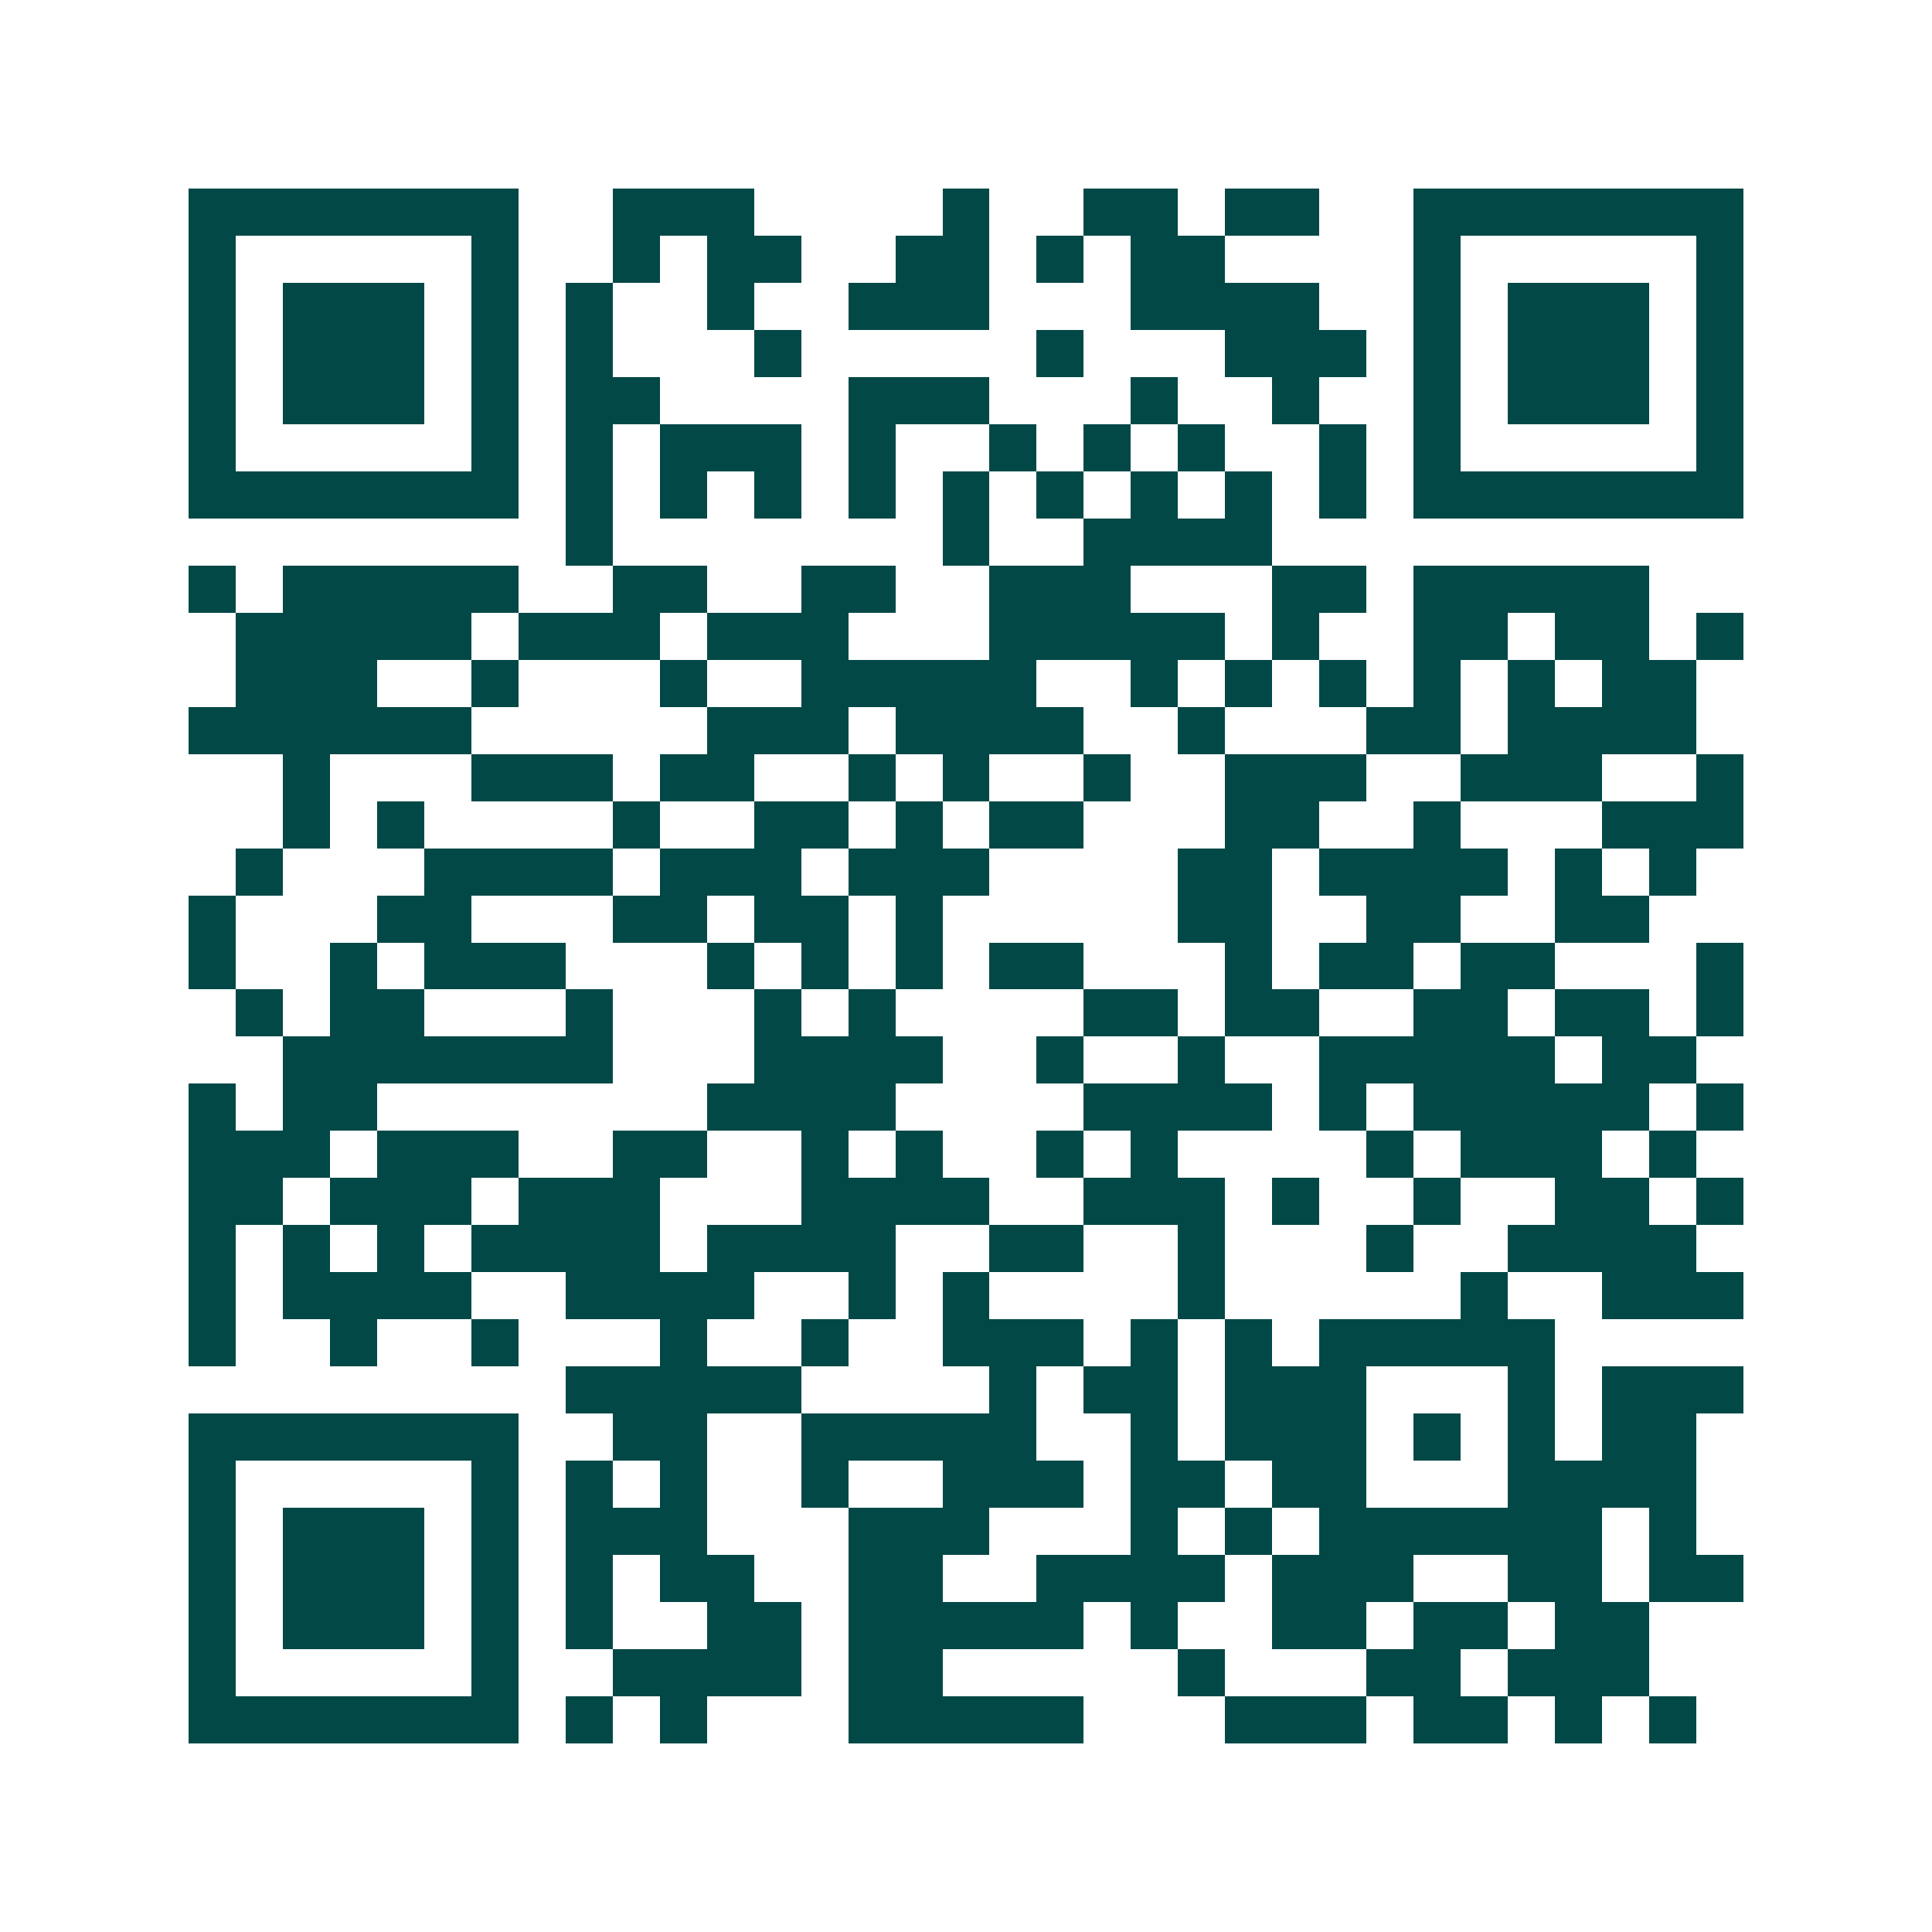 <svg xmlns="http://www.w3.org/2000/svg" width="200" height="200" viewBox="0 0 41 41" shape-rendering="crispEdges"><path fill="#ffffff" d="M0 0h41v41H0z"/><path stroke="#014847" d="M4 4.5h7m2 0h3m4 0h1m2 0h2m1 0h2m2 0h7M4 5.5h1m5 0h1m2 0h1m1 0h2m2 0h2m1 0h1m1 0h2m4 0h1m5 0h1M4 6.5h1m1 0h3m1 0h1m1 0h1m2 0h1m2 0h3m3 0h4m2 0h1m1 0h3m1 0h1M4 7.5h1m1 0h3m1 0h1m1 0h1m3 0h1m5 0h1m3 0h3m1 0h1m1 0h3m1 0h1M4 8.5h1m1 0h3m1 0h1m1 0h2m4 0h3m3 0h1m2 0h1m2 0h1m1 0h3m1 0h1M4 9.5h1m5 0h1m1 0h1m1 0h3m1 0h1m2 0h1m1 0h1m1 0h1m2 0h1m1 0h1m5 0h1M4 10.5h7m1 0h1m1 0h1m1 0h1m1 0h1m1 0h1m1 0h1m1 0h1m1 0h1m1 0h1m1 0h7M12 11.5h1m7 0h1m2 0h4M4 12.5h1m1 0h5m2 0h2m2 0h2m2 0h3m3 0h2m1 0h5M5 13.5h5m1 0h3m1 0h3m3 0h5m1 0h1m2 0h2m1 0h2m1 0h1M5 14.5h3m2 0h1m3 0h1m2 0h5m2 0h1m1 0h1m1 0h1m1 0h1m1 0h1m1 0h2M4 15.5h6m5 0h3m1 0h4m2 0h1m3 0h2m1 0h4M6 16.5h1m3 0h3m1 0h2m2 0h1m1 0h1m2 0h1m2 0h3m2 0h3m2 0h1M6 17.5h1m1 0h1m4 0h1m2 0h2m1 0h1m1 0h2m3 0h2m2 0h1m3 0h3M5 18.5h1m3 0h4m1 0h3m1 0h3m4 0h2m1 0h4m1 0h1m1 0h1M4 19.5h1m3 0h2m3 0h2m1 0h2m1 0h1m5 0h2m2 0h2m2 0h2M4 20.5h1m2 0h1m1 0h3m3 0h1m1 0h1m1 0h1m1 0h2m3 0h1m1 0h2m1 0h2m3 0h1M5 21.5h1m1 0h2m3 0h1m3 0h1m1 0h1m4 0h2m1 0h2m2 0h2m1 0h2m1 0h1M6 22.5h7m3 0h4m2 0h1m2 0h1m2 0h5m1 0h2M4 23.5h1m1 0h2m7 0h4m4 0h4m1 0h1m1 0h5m1 0h1M4 24.5h3m1 0h3m2 0h2m2 0h1m1 0h1m2 0h1m1 0h1m4 0h1m1 0h3m1 0h1M4 25.5h2m1 0h3m1 0h3m3 0h4m2 0h3m1 0h1m2 0h1m2 0h2m1 0h1M4 26.5h1m1 0h1m1 0h1m1 0h4m1 0h4m2 0h2m2 0h1m3 0h1m2 0h4M4 27.5h1m1 0h4m2 0h4m2 0h1m1 0h1m4 0h1m5 0h1m2 0h3M4 28.5h1m2 0h1m2 0h1m3 0h1m2 0h1m2 0h3m1 0h1m1 0h1m1 0h5M12 29.5h5m4 0h1m1 0h2m1 0h3m3 0h1m1 0h3M4 30.5h7m2 0h2m2 0h5m2 0h1m1 0h3m1 0h1m1 0h1m1 0h2M4 31.5h1m5 0h1m1 0h1m1 0h1m2 0h1m2 0h3m1 0h2m1 0h2m3 0h4M4 32.5h1m1 0h3m1 0h1m1 0h3m3 0h3m3 0h1m1 0h1m1 0h6m1 0h1M4 33.5h1m1 0h3m1 0h1m1 0h1m1 0h2m2 0h2m2 0h4m1 0h3m2 0h2m1 0h2M4 34.5h1m1 0h3m1 0h1m1 0h1m2 0h2m1 0h5m1 0h1m2 0h2m1 0h2m1 0h2M4 35.5h1m5 0h1m2 0h4m1 0h2m5 0h1m3 0h2m1 0h3M4 36.5h7m1 0h1m1 0h1m3 0h5m3 0h3m1 0h2m1 0h1m1 0h1"/></svg>
